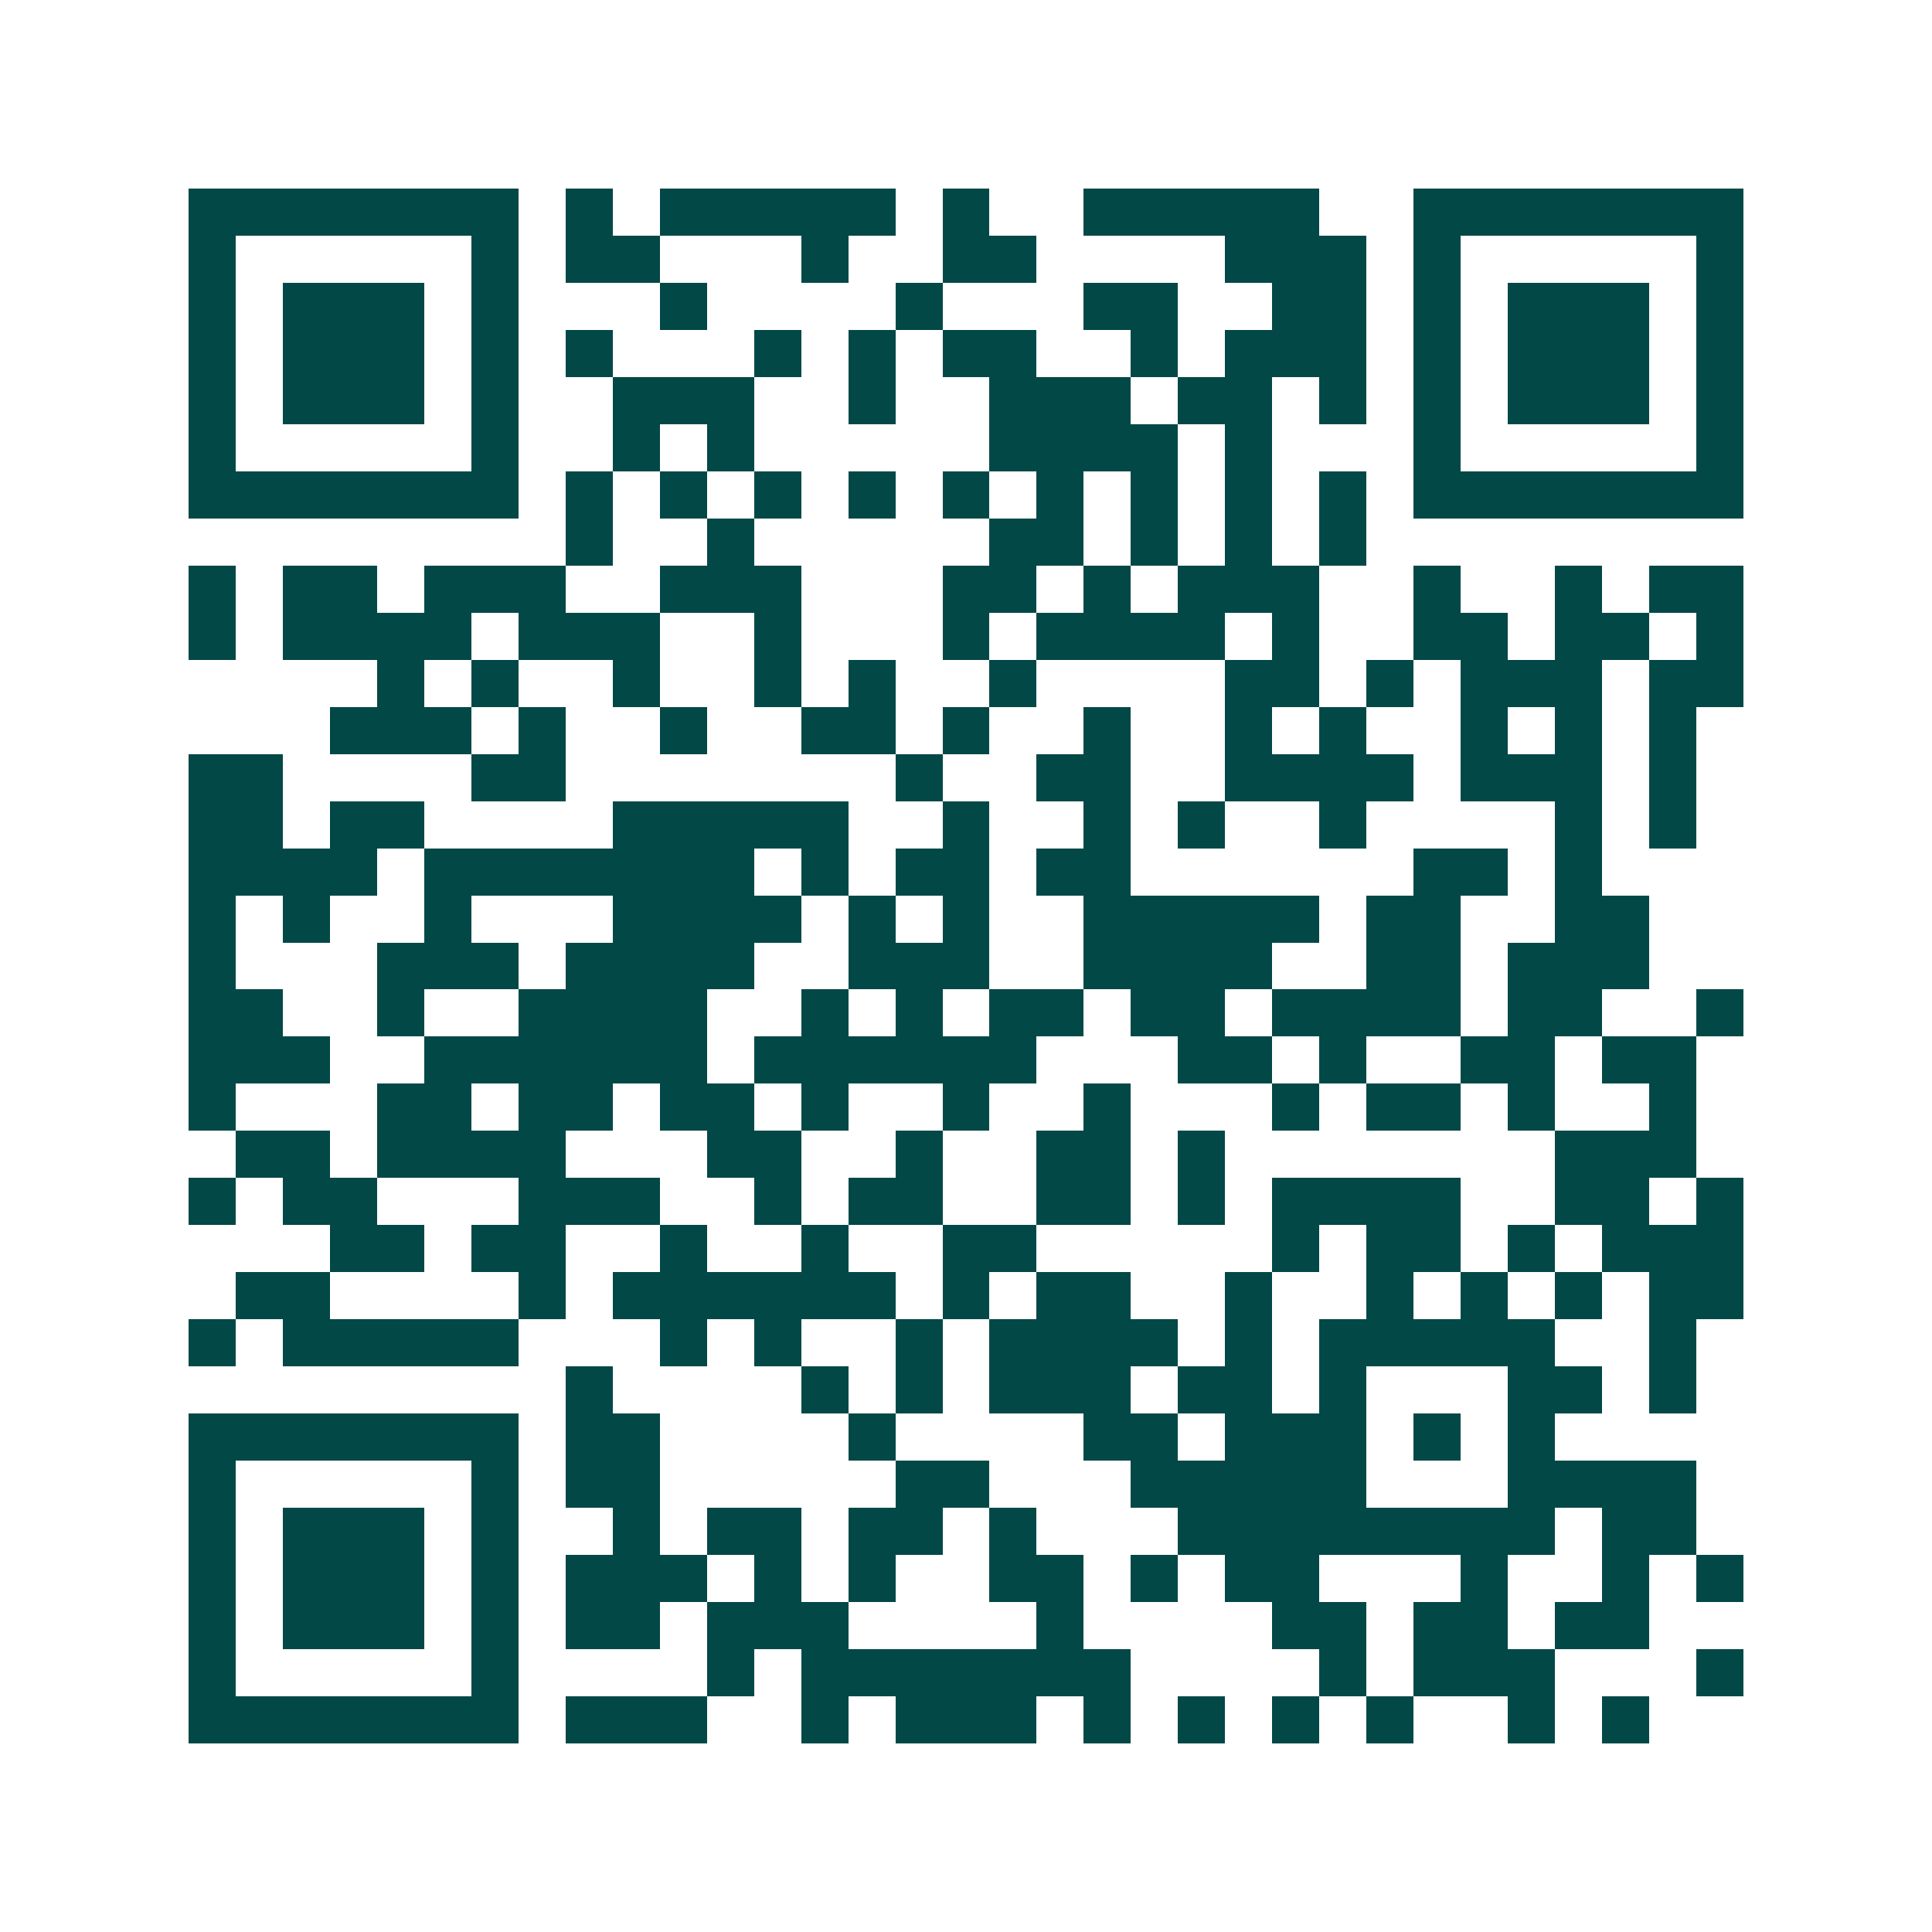 <svg xmlns="http://www.w3.org/2000/svg" width="200" height="200" viewBox="0 0 41 41" shape-rendering="crispEdges"><path fill="#ffffff" d="M0 0h41v41H0z"/><path stroke="#014847" d="M4 4.5h7m1 0h1m1 0h5m1 0h1m2 0h5m2 0h7M4 5.5h1m5 0h1m1 0h2m3 0h1m2 0h2m4 0h3m1 0h1m5 0h1M4 6.5h1m1 0h3m1 0h1m3 0h1m4 0h1m3 0h2m2 0h2m1 0h1m1 0h3m1 0h1M4 7.5h1m1 0h3m1 0h1m1 0h1m3 0h1m1 0h1m1 0h2m2 0h1m1 0h3m1 0h1m1 0h3m1 0h1M4 8.5h1m1 0h3m1 0h1m2 0h3m2 0h1m2 0h3m1 0h2m1 0h1m1 0h1m1 0h3m1 0h1M4 9.5h1m5 0h1m2 0h1m1 0h1m5 0h4m1 0h1m3 0h1m5 0h1M4 10.5h7m1 0h1m1 0h1m1 0h1m1 0h1m1 0h1m1 0h1m1 0h1m1 0h1m1 0h1m1 0h7M12 11.5h1m2 0h1m5 0h2m1 0h1m1 0h1m1 0h1M4 12.5h1m1 0h2m1 0h3m2 0h3m3 0h2m1 0h1m1 0h3m2 0h1m2 0h1m1 0h2M4 13.5h1m1 0h4m1 0h3m2 0h1m3 0h1m1 0h4m1 0h1m2 0h2m1 0h2m1 0h1M8 14.5h1m1 0h1m2 0h1m2 0h1m1 0h1m2 0h1m4 0h2m1 0h1m1 0h3m1 0h2M7 15.5h3m1 0h1m2 0h1m2 0h2m1 0h1m2 0h1m2 0h1m1 0h1m2 0h1m1 0h1m1 0h1M4 16.5h2m4 0h2m7 0h1m2 0h2m2 0h4m1 0h3m1 0h1M4 17.5h2m1 0h2m4 0h5m2 0h1m2 0h1m1 0h1m2 0h1m4 0h1m1 0h1M4 18.5h4m1 0h7m1 0h1m1 0h2m1 0h2m6 0h2m1 0h1M4 19.5h1m1 0h1m2 0h1m3 0h4m1 0h1m1 0h1m2 0h5m1 0h2m2 0h2M4 20.5h1m3 0h3m1 0h4m2 0h3m2 0h4m2 0h2m1 0h3M4 21.5h2m2 0h1m2 0h4m2 0h1m1 0h1m1 0h2m1 0h2m1 0h4m1 0h2m2 0h1M4 22.5h3m2 0h6m1 0h6m3 0h2m1 0h1m2 0h2m1 0h2M4 23.5h1m3 0h2m1 0h2m1 0h2m1 0h1m2 0h1m2 0h1m3 0h1m1 0h2m1 0h1m2 0h1M5 24.5h2m1 0h4m3 0h2m2 0h1m2 0h2m1 0h1m7 0h3M4 25.5h1m1 0h2m3 0h3m2 0h1m1 0h2m2 0h2m1 0h1m1 0h4m2 0h2m1 0h1M7 26.5h2m1 0h2m2 0h1m2 0h1m2 0h2m5 0h1m1 0h2m1 0h1m1 0h3M5 27.5h2m4 0h1m1 0h6m1 0h1m1 0h2m2 0h1m2 0h1m1 0h1m1 0h1m1 0h2M4 28.5h1m1 0h5m3 0h1m1 0h1m2 0h1m1 0h4m1 0h1m1 0h5m2 0h1M12 29.5h1m4 0h1m1 0h1m1 0h3m1 0h2m1 0h1m3 0h2m1 0h1M4 30.5h7m1 0h2m4 0h1m4 0h2m1 0h3m1 0h1m1 0h1M4 31.5h1m5 0h1m1 0h2m5 0h2m3 0h5m3 0h4M4 32.5h1m1 0h3m1 0h1m2 0h1m1 0h2m1 0h2m1 0h1m3 0h8m1 0h2M4 33.5h1m1 0h3m1 0h1m1 0h3m1 0h1m1 0h1m2 0h2m1 0h1m1 0h2m3 0h1m2 0h1m1 0h1M4 34.5h1m1 0h3m1 0h1m1 0h2m1 0h3m4 0h1m4 0h2m1 0h2m1 0h2M4 35.5h1m5 0h1m4 0h1m1 0h7m4 0h1m1 0h3m3 0h1M4 36.5h7m1 0h3m2 0h1m1 0h3m1 0h1m1 0h1m1 0h1m1 0h1m2 0h1m1 0h1"/></svg>
